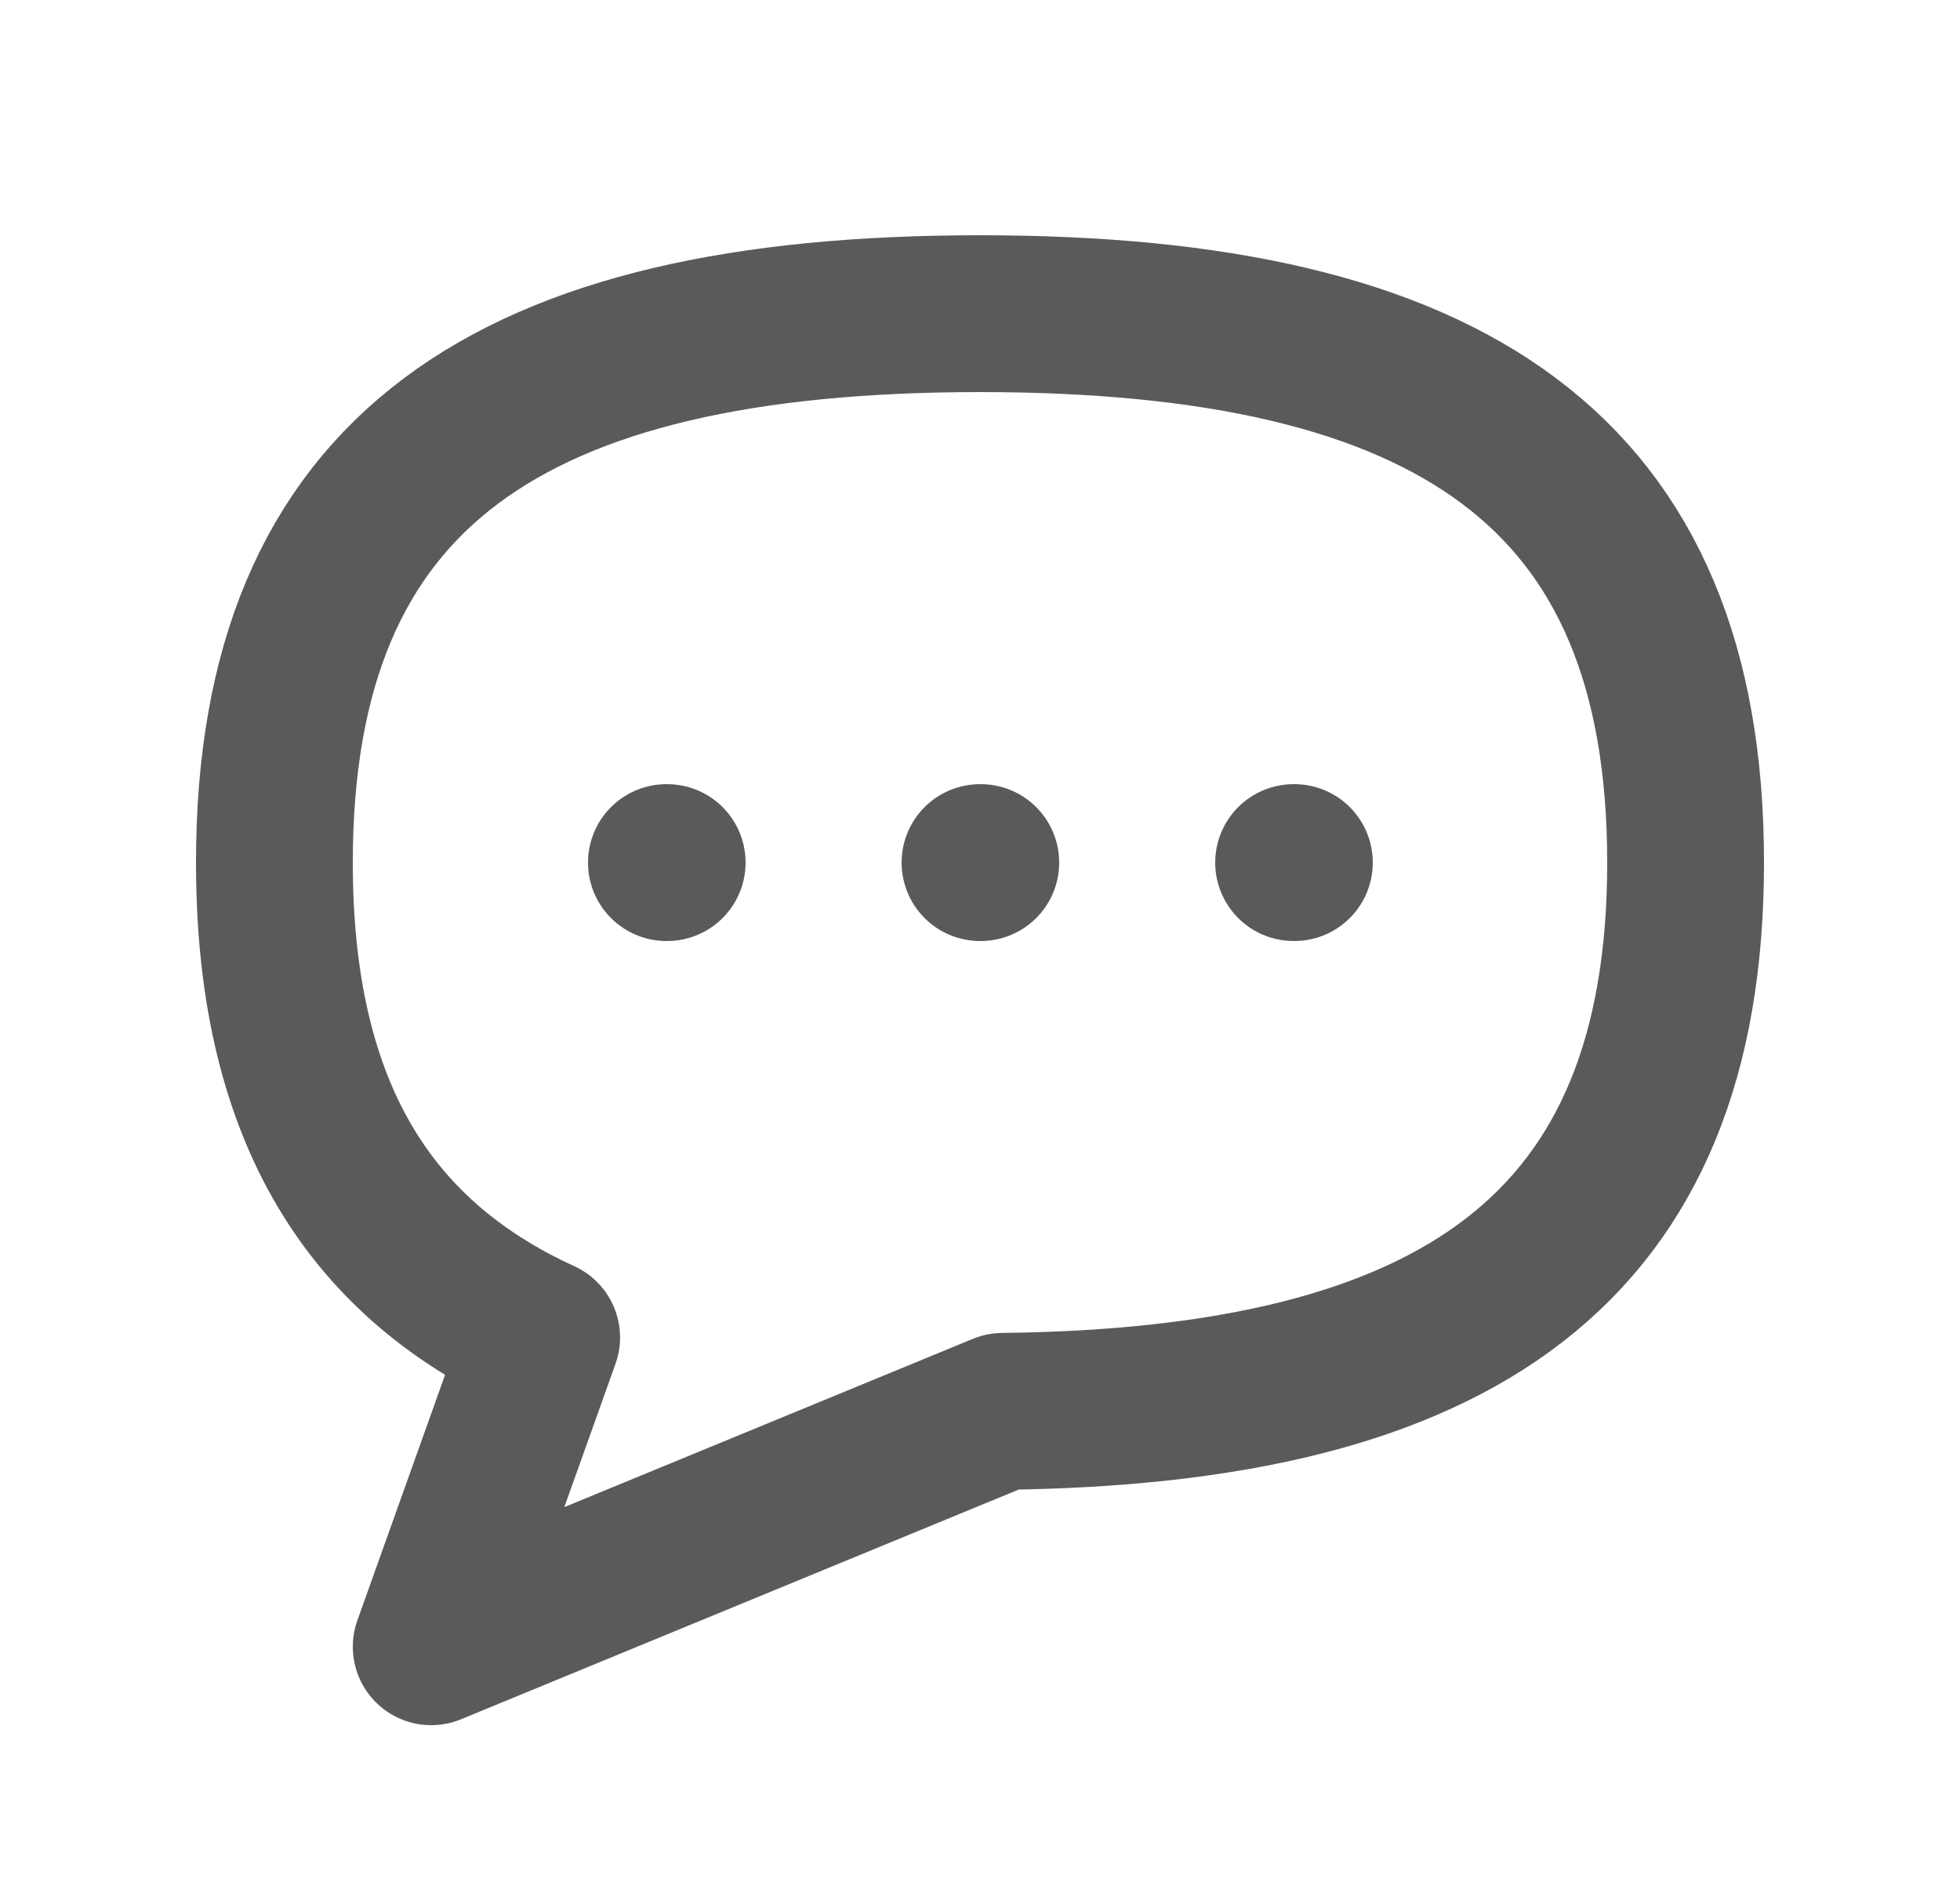 <?xml version="1.0" encoding="UTF-8"?>
<svg xmlns="http://www.w3.org/2000/svg" width="25" height="24" viewBox="0 0 25 24" fill="none">
  <path d="M12.5 11H12.51M8.5 11H8.51M16.5 11H16.51M12.79 17.998C18.596 17.934 21.5 15.919 21.5 11C21.5 6 18.5 4 12.5 4C6.5 4 3.5 6 3.5 11C3.5 14.077 4.636 16.018 6.909 17.056L5.5 21L12.79 17.998Z" stroke="#181513" stroke-opacity="0.7" stroke-width="2" stroke-linecap="round" stroke-linejoin="round"></path>
</svg>
